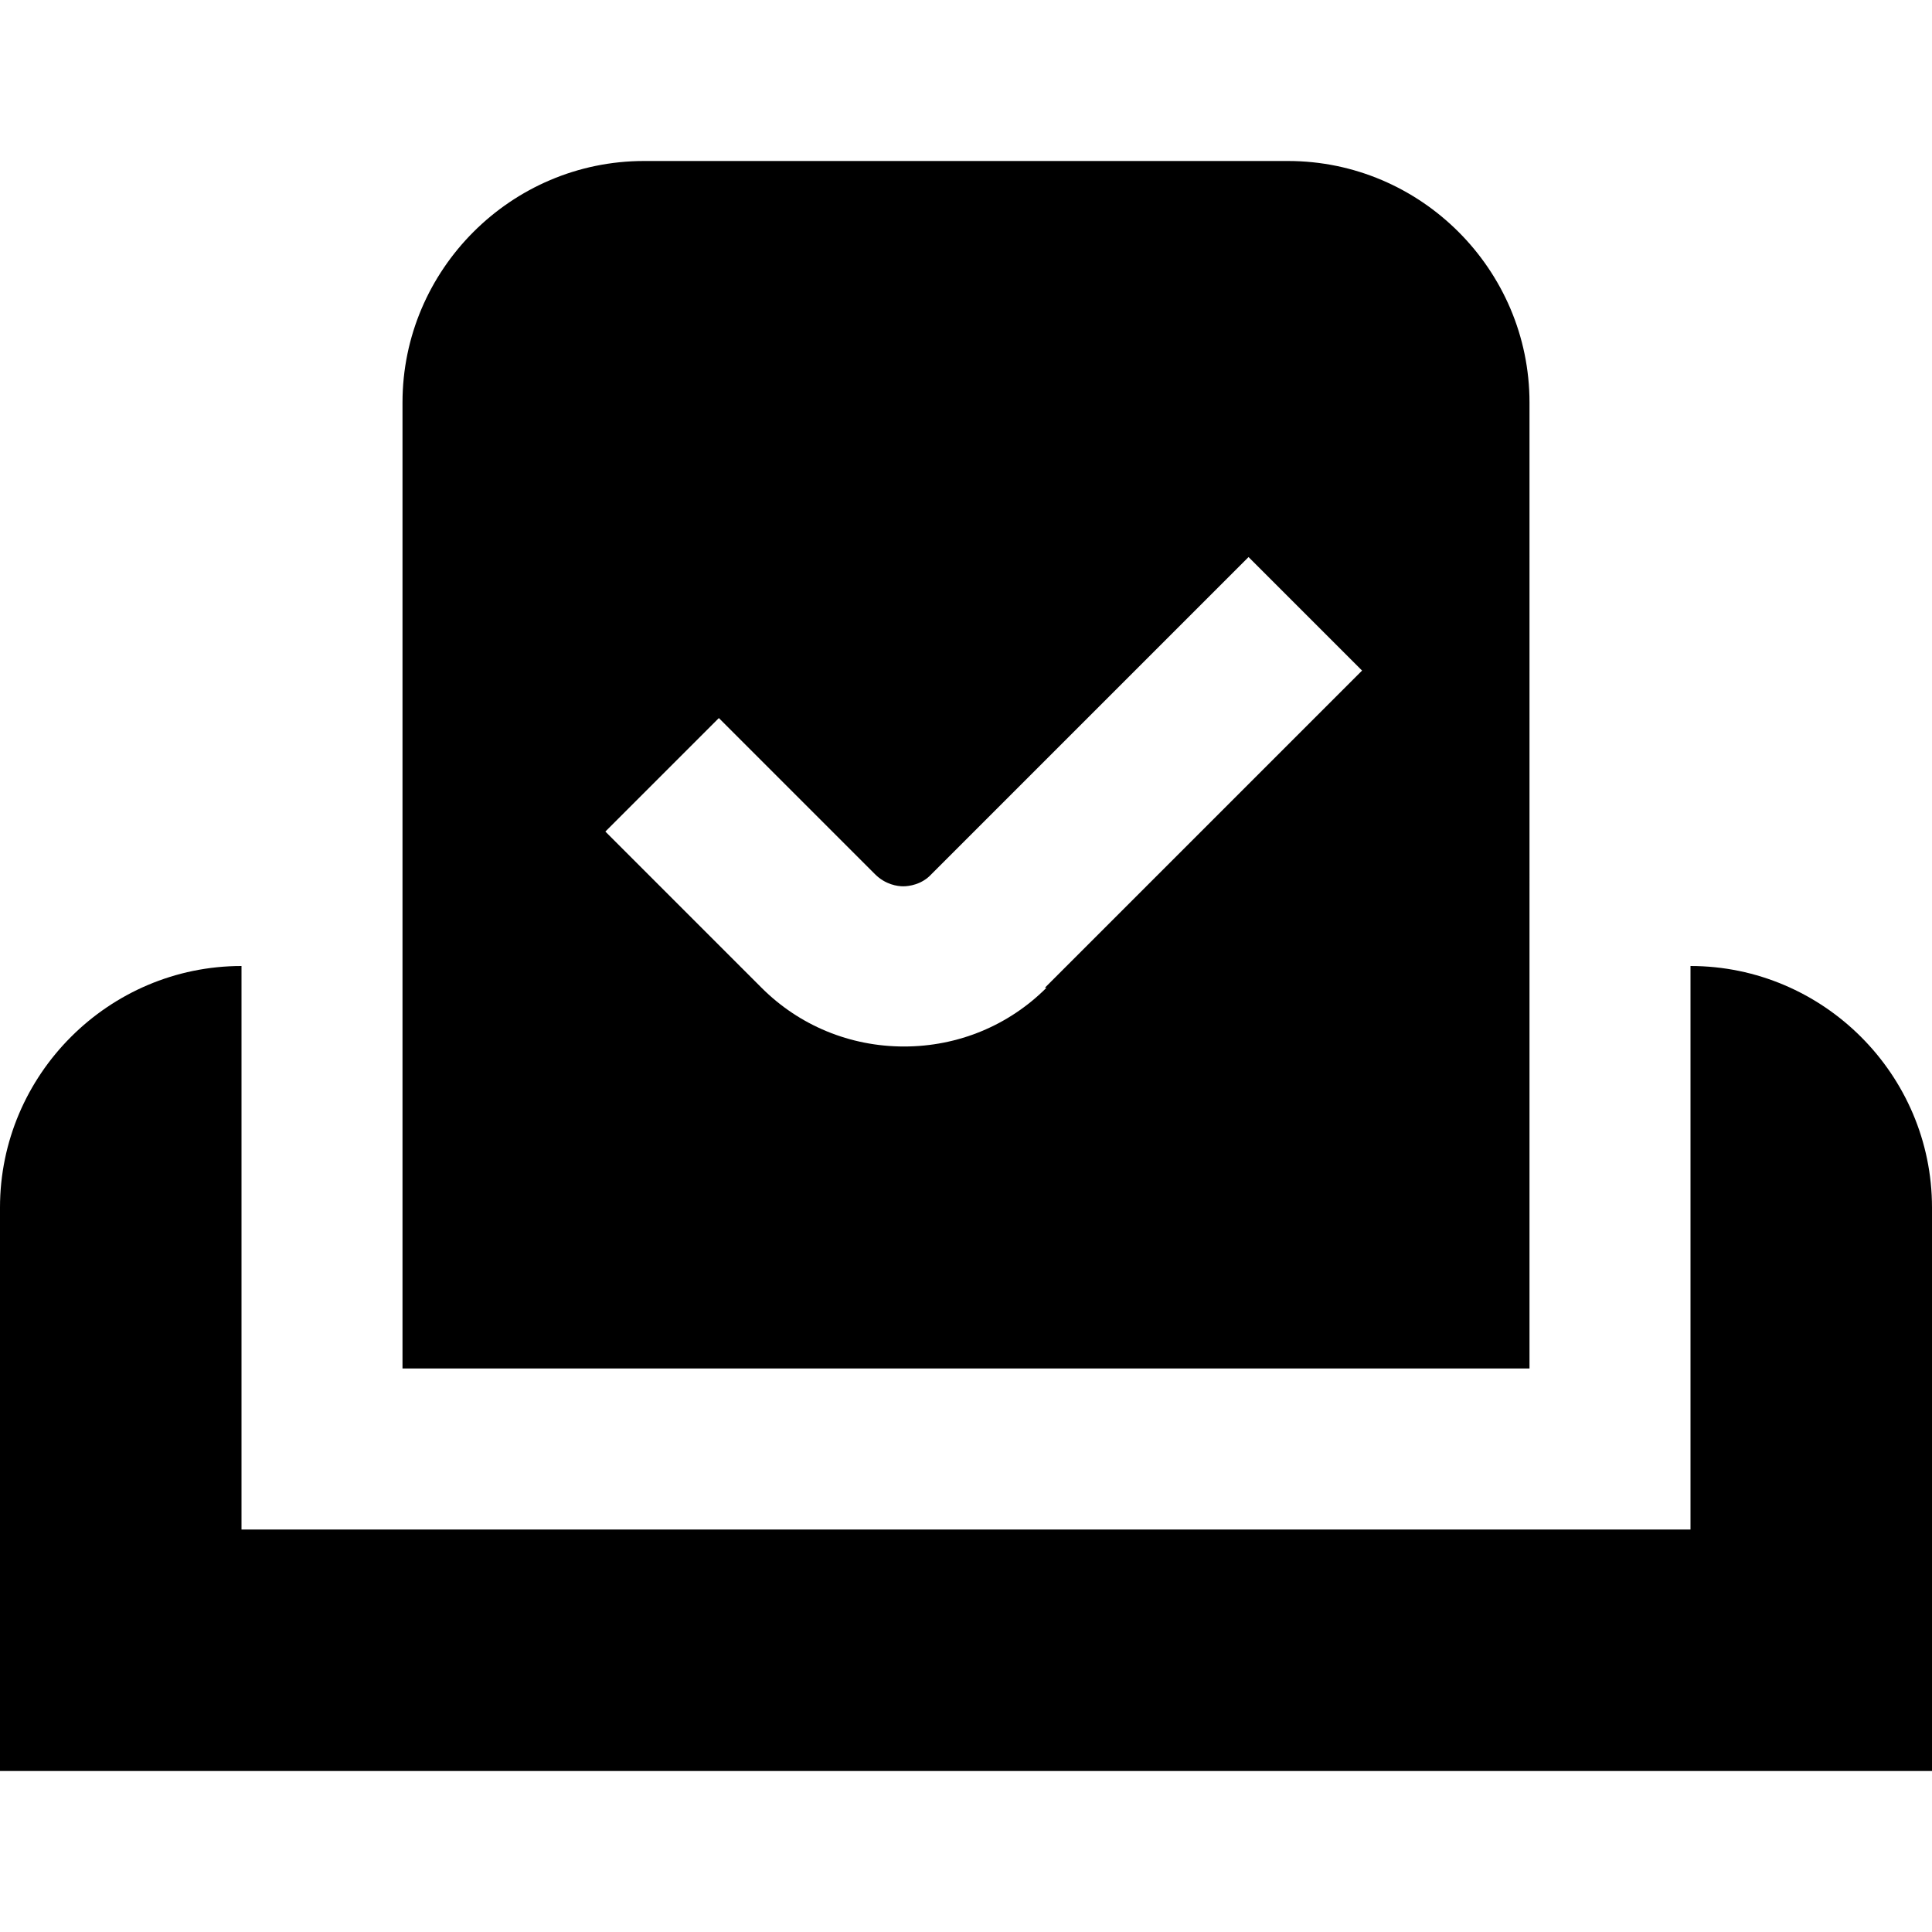 <?xml version="1.0" encoding="UTF-8"?>
<svg xmlns="http://www.w3.org/2000/svg" id="Layer_1" data-name="Layer 1" viewBox="0 0 24 24" width="512" height="512"><path d="M16,2H8c-1.65,0-3,1.35-3,3v12h14V5c0-1.65-1.35-3-3-3Zm-3,10.27c-.47,.47-1.1,.73-1.77,.73s-1.3-.26-1.77-.73l-1.94-1.94,1.41-1.41,1.94,1.94c.13,.13,.28,.15,.35,.15s.23-.02,.35-.15l3.94-3.94,1.41,1.41-3.94,3.94Zm11,2.73v7H0v-7c0-1.65,1.35-3,3-3v7H21v-7c1.65,0,3,1.35,3,3Z"/></svg>
